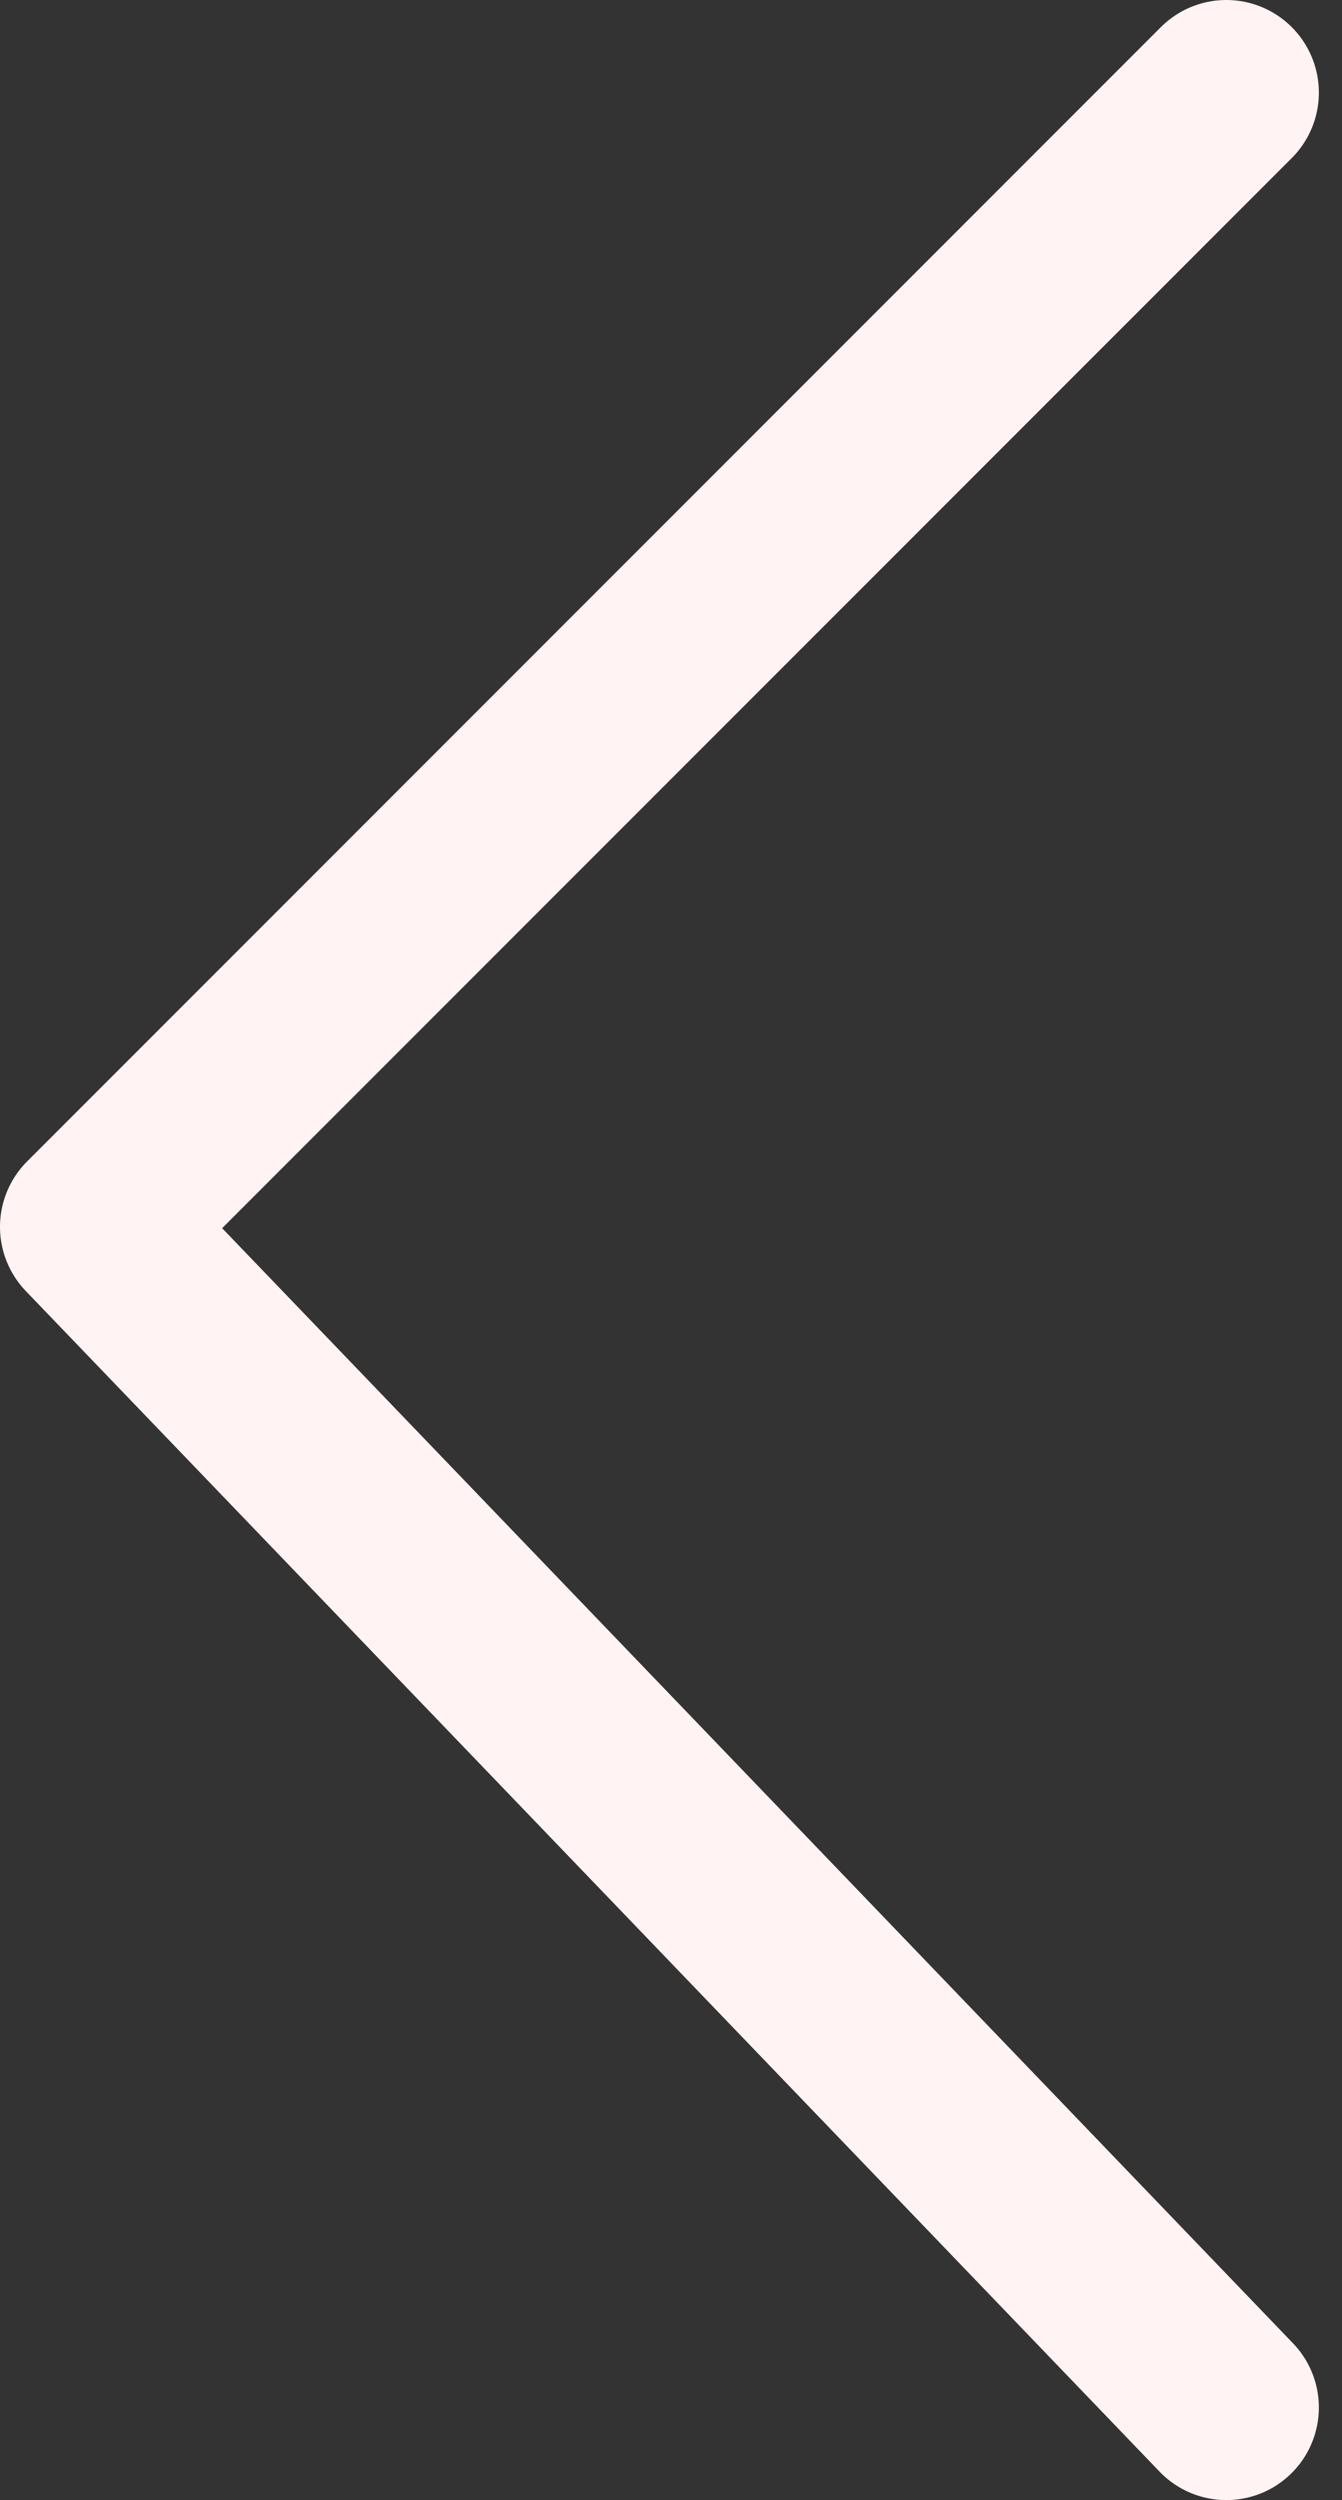 <?xml version="1.0" encoding="UTF-8"?> <svg xmlns="http://www.w3.org/2000/svg" width="29" height="54" viewBox="0 0 29 54" fill="none"><rect x="0" y="0" width="29" height="54" fill="#333333" stroke="none"/><path d="M26.5 2L2 26.5L26.5 52" stroke="#FFF3F3" stroke-width="4" stroke-linecap="round" stroke-linejoin="round"></path></svg> 